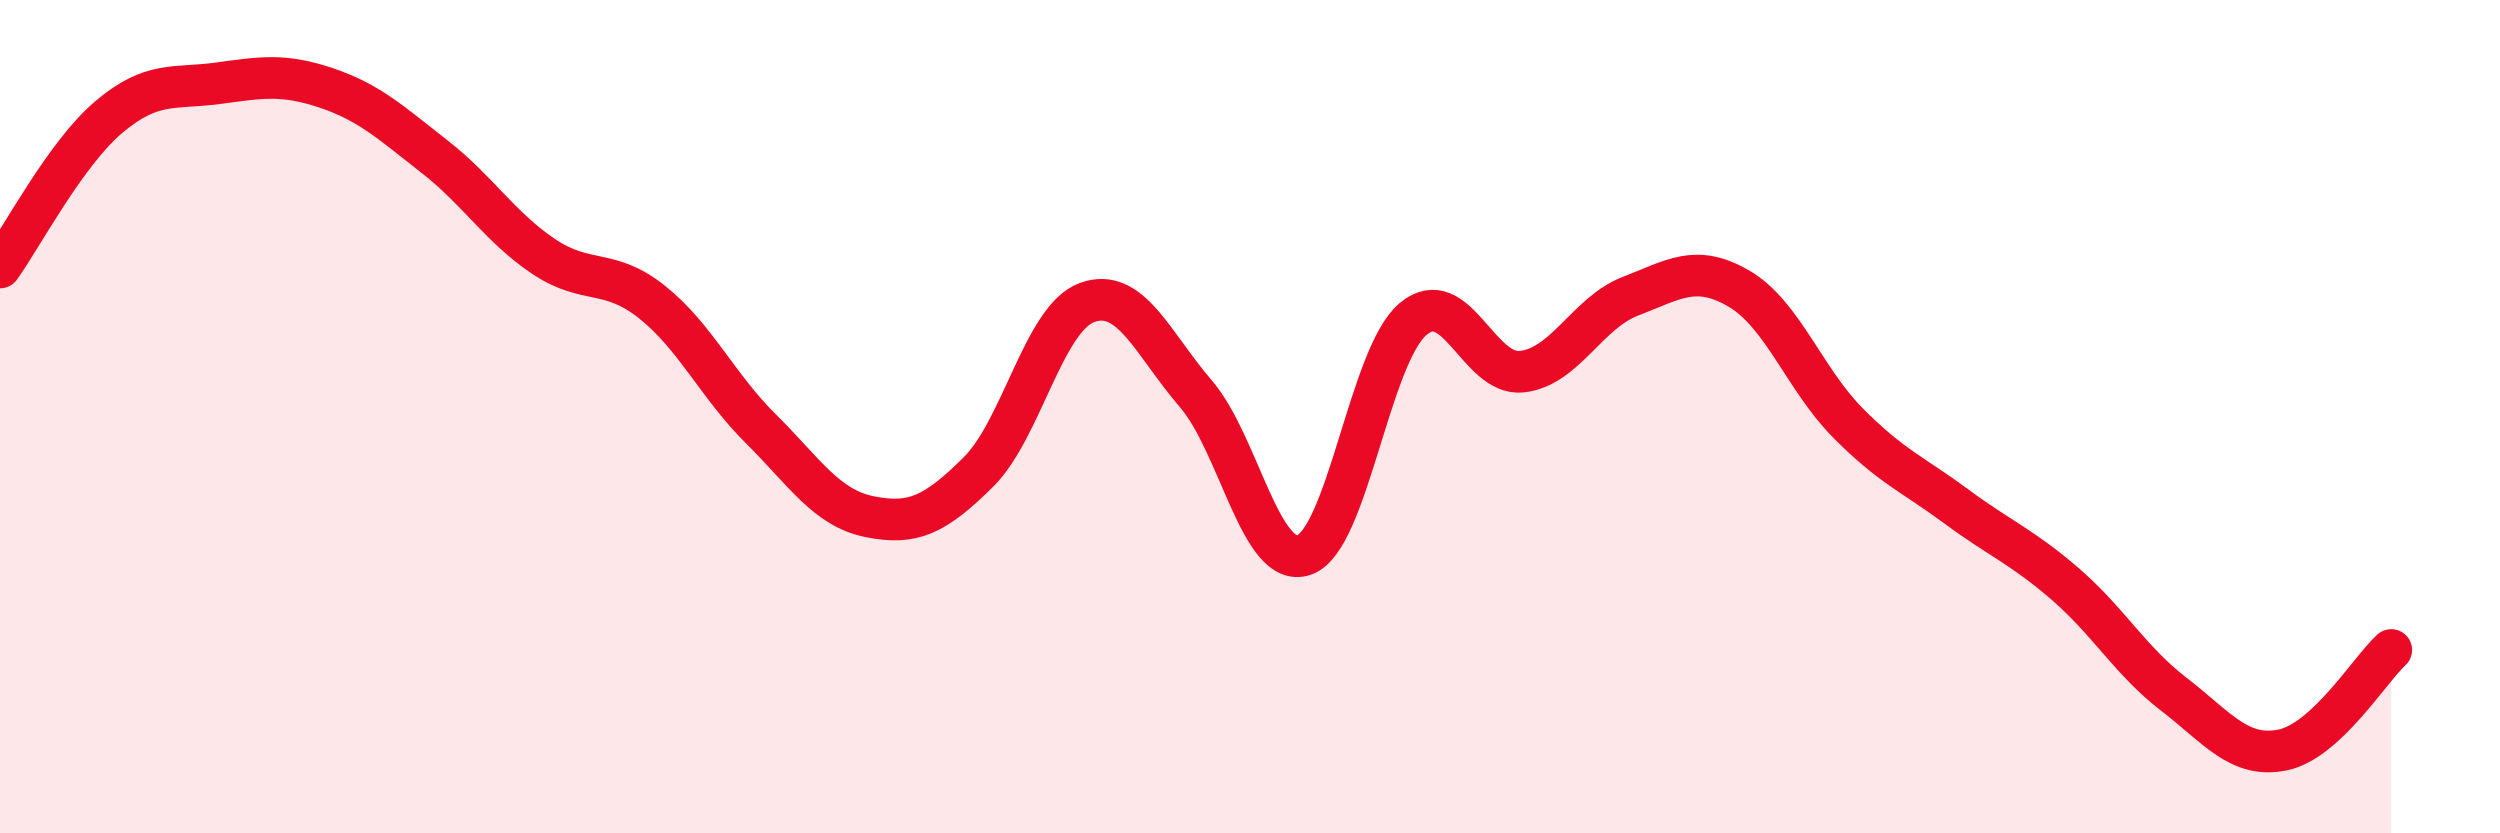 
    <svg width="60" height="20" viewBox="0 0 60 20" xmlns="http://www.w3.org/2000/svg">
      <path
        d="M 0,6.42 C 0.52,5.7 1.57,3.69 2.61,2.81 C 3.65,1.93 4.18,2.14 5.22,2 C 6.26,1.86 6.79,1.76 7.83,2.11 C 8.87,2.46 9.39,2.95 10.43,3.76 C 11.47,4.57 12,5.45 13.04,6.15 C 14.08,6.85 14.61,6.42 15.65,7.25 C 16.69,8.08 17.22,9.26 18.26,10.29 C 19.3,11.32 19.83,12.19 20.87,12.4 C 21.91,12.61 22.44,12.36 23.48,11.33 C 24.52,10.3 25.05,7.64 26.09,7.26 C 27.13,6.88 27.66,8.24 28.7,9.45 C 29.74,10.66 30.26,13.68 31.3,13.32 C 32.34,12.96 32.87,8.54 33.91,7.66 C 34.95,6.78 35.48,9.03 36.52,8.92 C 37.56,8.81 38.09,7.51 39.13,7.11 C 40.17,6.71 40.7,6.32 41.74,6.93 C 42.78,7.54 43.31,9.1 44.35,10.15 C 45.39,11.2 45.92,11.39 46.96,12.16 C 48,12.93 48.53,13.12 49.57,14.02 C 50.61,14.92 51.13,15.86 52.17,16.66 C 53.21,17.46 53.74,18.21 54.78,18 C 55.82,17.79 56.87,16.08 57.39,15.6L57.39 20L0 20Z"
        fill="#EB0A25"
        opacity="0.1"
        stroke-linecap="round"
        stroke-linejoin="round"
      />
      <path
        d="M 0,6.42 C 0.52,5.7 1.57,3.69 2.61,2.81 C 3.65,1.93 4.18,2.14 5.22,2 C 6.26,1.86 6.79,1.76 7.83,2.11 C 8.87,2.46 9.39,2.95 10.43,3.76 C 11.47,4.57 12,5.45 13.04,6.15 C 14.08,6.85 14.61,6.42 15.65,7.25 C 16.69,8.08 17.22,9.26 18.26,10.29 C 19.3,11.32 19.83,12.19 20.87,12.4 C 21.91,12.61 22.44,12.36 23.48,11.33 C 24.52,10.3 25.05,7.64 26.09,7.26 C 27.13,6.88 27.66,8.24 28.7,9.45 C 29.74,10.66 30.26,13.68 31.3,13.32 C 32.34,12.96 32.87,8.54 33.91,7.66 C 34.95,6.78 35.48,9.03 36.52,8.92 C 37.56,8.81 38.09,7.51 39.13,7.11 C 40.17,6.71 40.7,6.32 41.74,6.93 C 42.78,7.54 43.31,9.1 44.35,10.15 C 45.39,11.2 45.92,11.39 46.96,12.16 C 48,12.93 48.53,13.12 49.57,14.02 C 50.61,14.92 51.13,15.86 52.17,16.66 C 53.21,17.46 53.74,18.21 54.78,18 C 55.82,17.79 56.87,16.08 57.39,15.6"
        stroke="#EB0A25"
        stroke-width="1"
        fill="none"
        stroke-linecap="round"
        stroke-linejoin="round"
      />
    </svg>
  
